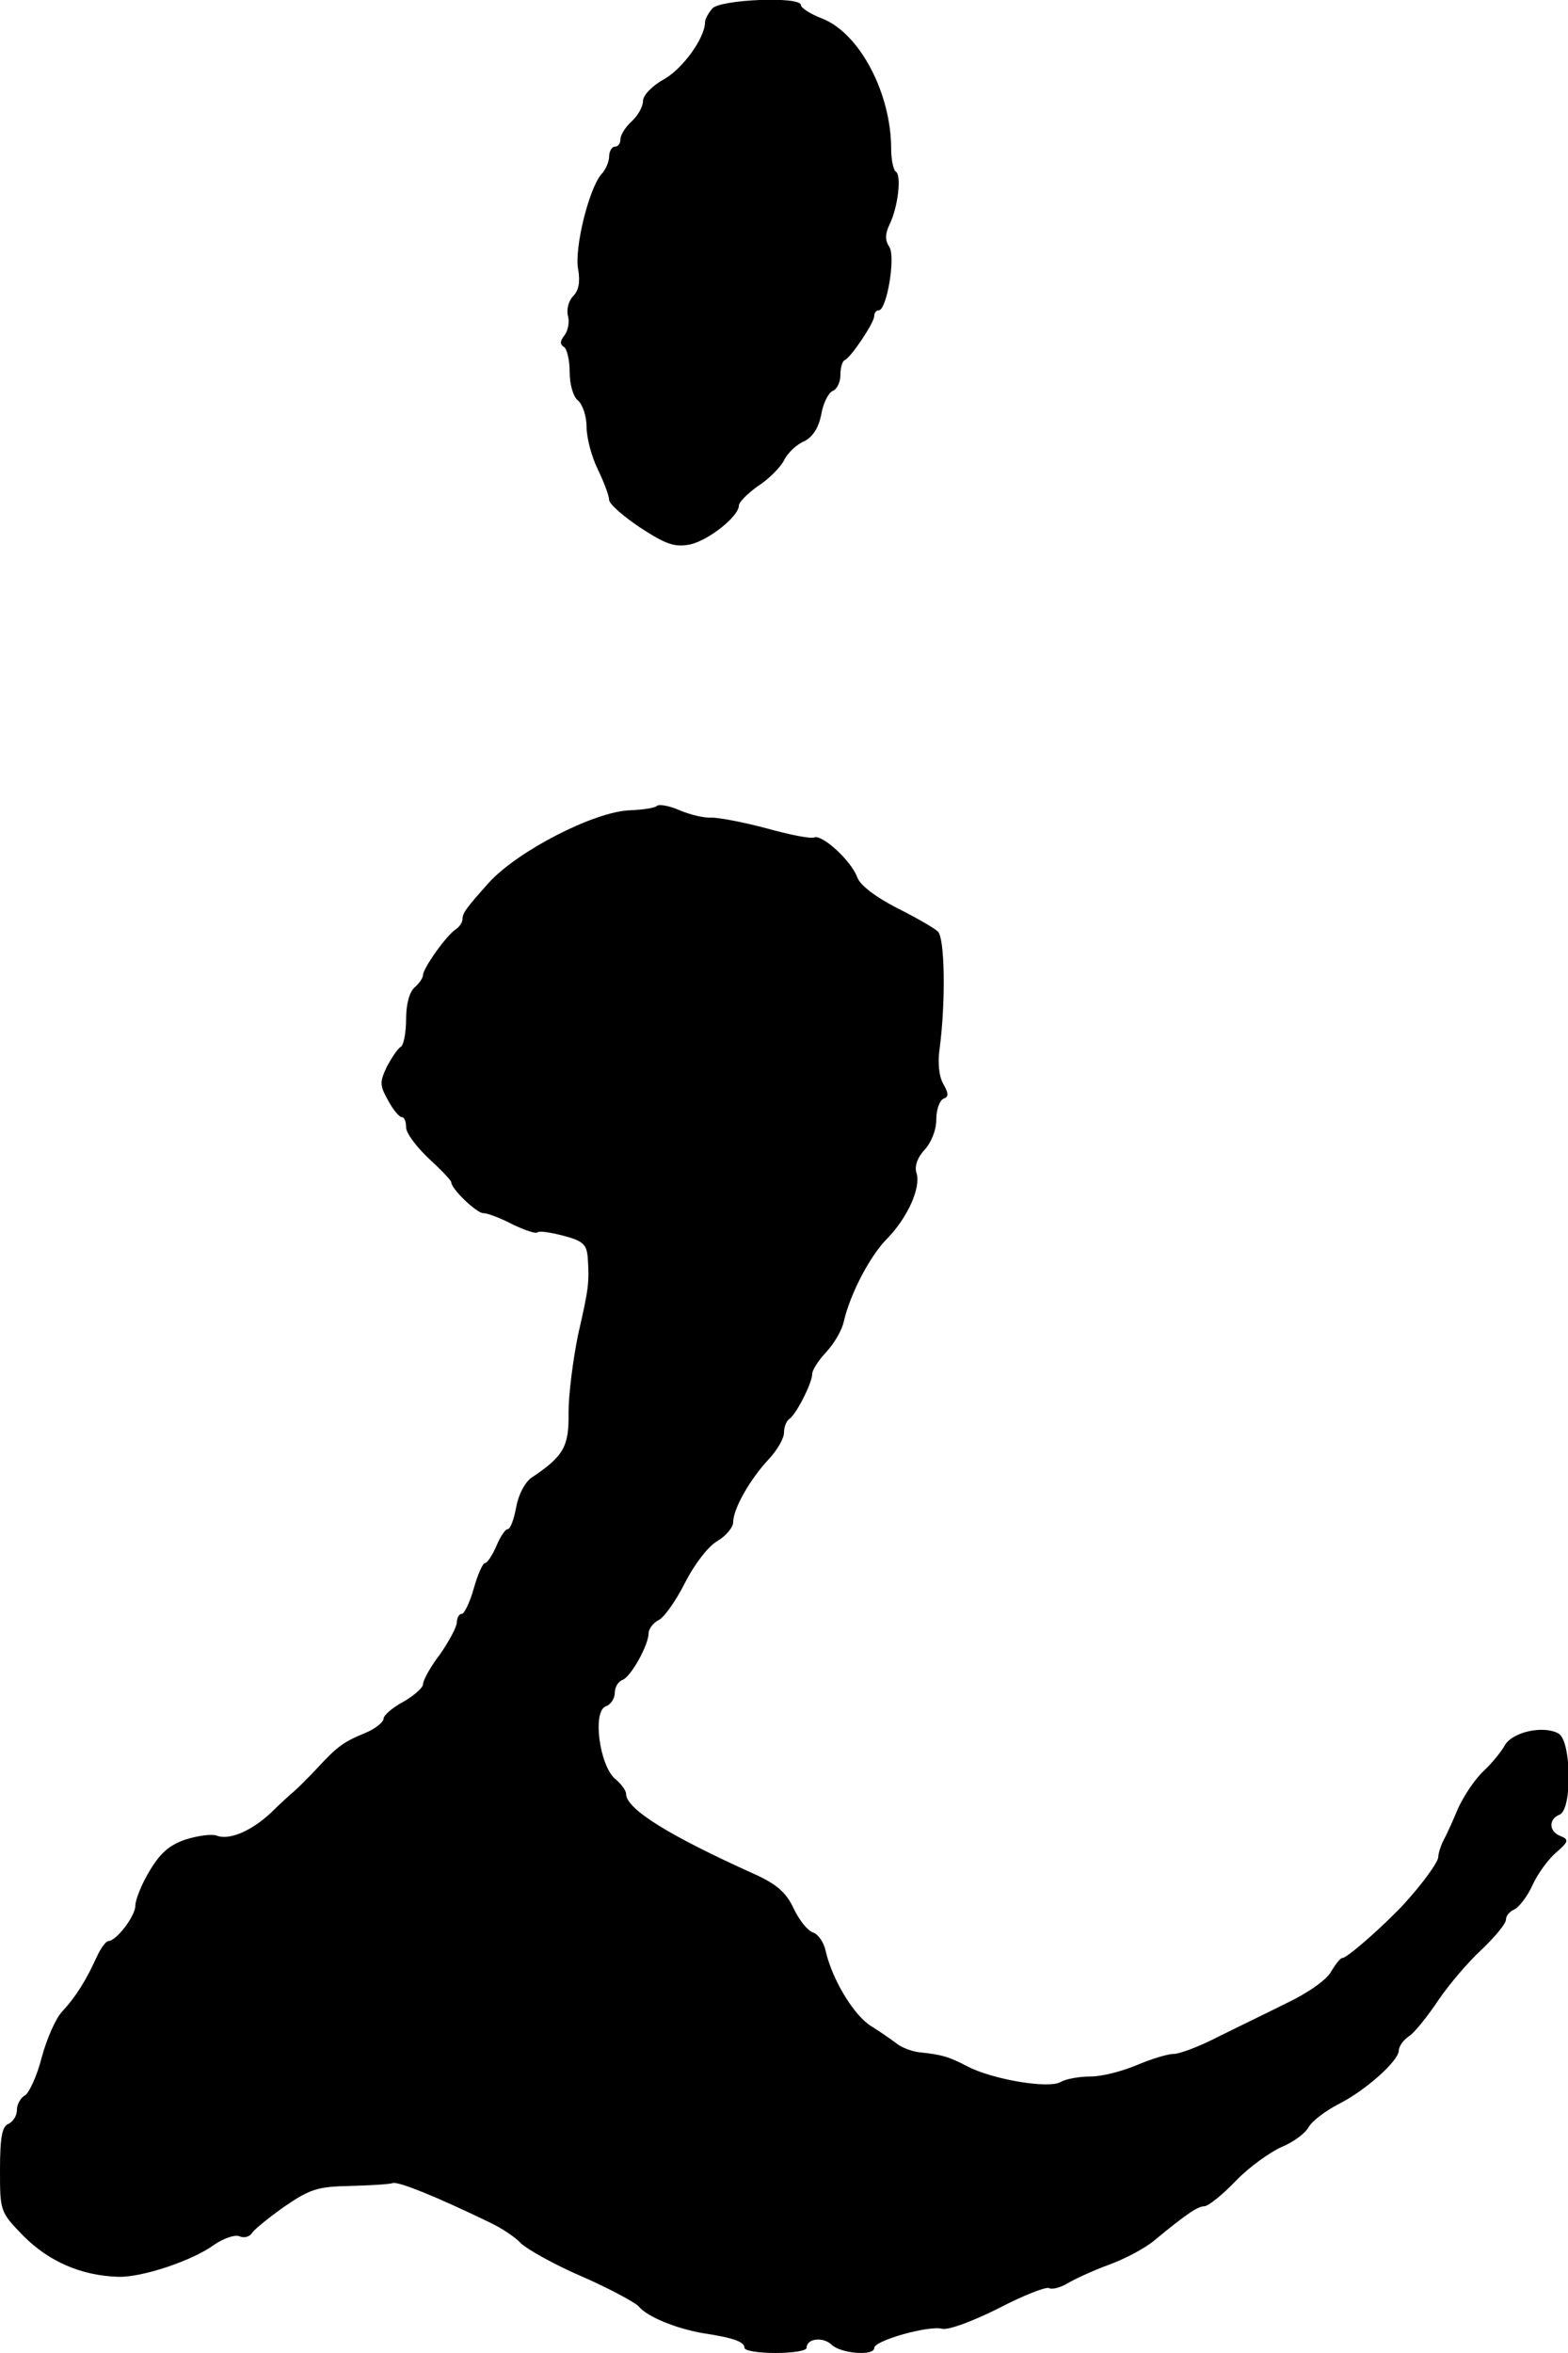<?xml version="1.0" standalone="no"?>
<!DOCTYPE svg PUBLIC "-//W3C//DTD SVG 20010904//EN"
 "http://www.w3.org/TR/2001/REC-SVG-20010904/DTD/svg10.dtd">
<svg version="1.0" xmlns="http://www.w3.org/2000/svg"
 width="278pt" height="417pt" viewBox="0 0 278 417"
 preserveAspectRatio="xMidYMid meet">
<g transform="translate(0,417) scale(0.1,-0.1)"
fill="#000000" stroke="none">
<path d="M1263 4155 c-7 -8 -13 -19 -13 -24 0 -28 -39 -82 -72 -101 -22 -12
-38 -29 -38 -39 0 -10 -9 -26 -20 -36 -11 -10 -20 -24 -20 -32 0 -7 -4 -13
-10 -13 -5 0 -10 -8 -10 -17 0 -9 -6 -24 -14 -32 -22 -26 -48 -131 -41 -168 4
-23 1 -38 -9 -48 -8 -8 -12 -24 -9 -35 3 -11 0 -26 -6 -34 -8 -10 -9 -16 -1
-21 5 -3 10 -23 10 -44 0 -22 6 -44 15 -51 8 -7 15 -28 15 -47 0 -19 9 -53 20
-75 11 -23 20 -47 20 -54 0 -7 25 -29 55 -49 46 -30 61 -35 88 -30 33 7 87 50
87 69 0 6 15 21 33 34 19 12 40 33 47 46 6 13 23 29 36 34 15 8 25 23 30 47 3
20 13 39 20 42 8 3 14 16 14 28 0 13 3 25 8 27 11 5 52 66 52 78 0 5 3 10 8
10 14 0 30 93 19 112 -8 12 -8 23 0 40 15 30 22 88 11 94 -4 3 -8 21 -8 40 0
99 -56 205 -122 231 -21 8 -38 19 -38 24 0 16 -143 10 -157 -6z"/>
<path d="M1165 2742 c-4 -4 -25 -7 -48 -8 -63 -2 -199 -72 -250 -128 -41 -46
-47 -54 -47 -65 0 -6 -6 -14 -12 -18 -16 -10 -58 -69 -58 -81 0 -5 -7 -15 -15
-22 -9 -8 -15 -29 -15 -56 0 -23 -4 -45 -9 -49 -6 -3 -16 -19 -25 -35 -13 -28
-13 -33 2 -60 9 -17 20 -30 25 -30 4 0 7 -8 7 -18 0 -10 18 -34 40 -55 22 -20
40 -39 40 -42 0 -12 45 -55 57 -55 8 0 31 -9 52 -20 21 -10 41 -17 44 -14 3 3
23 0 46 -6 34 -9 41 -15 43 -38 3 -45 2 -54 -17 -137 -9 -44 -17 -106 -17
-139 1 -60 -9 -77 -66 -115 -12 -9 -23 -30 -27 -53 -4 -21 -10 -38 -15 -38 -4
0 -13 -13 -20 -30 -7 -16 -16 -30 -20 -30 -4 0 -13 -20 -20 -45 -7 -25 -17
-45 -21 -45 -5 0 -9 -7 -9 -15 0 -8 -14 -34 -30 -57 -17 -22 -30 -46 -30 -53
0 -6 -16 -20 -35 -31 -19 -10 -35 -24 -35 -30 0 -6 -15 -18 -32 -25 -39 -16
-50 -24 -86 -63 -15 -16 -33 -34 -40 -40 -7 -6 -26 -23 -41 -38 -35 -33 -75
-50 -97 -41 -8 3 -33 0 -55 -7 -29 -10 -45 -24 -64 -56 -14 -23 -25 -51 -25
-61 0 -19 -34 -63 -48 -63 -4 0 -13 -12 -20 -27 -19 -42 -37 -71 -61 -97 -12
-12 -28 -49 -37 -82 -8 -32 -22 -62 -29 -67 -8 -4 -15 -16 -15 -26 0 -11 -7
-21 -15 -25 -11 -4 -15 -23 -15 -81 0 -74 0 -75 42 -118 45 -45 102 -70 168
-72 43 -1 132 29 170 57 16 11 36 18 44 15 9 -4 19 -1 23 6 5 7 31 28 58 47
44 30 58 35 115 36 36 1 70 3 76 5 9 4 78 -24 173 -70 19 -9 44 -25 55 -37 12
-11 60 -38 109 -59 48 -21 92 -45 99 -52 15 -19 68 -40 115 -48 53 -8 73 -15
73 -26 0 -5 25 -9 55 -9 30 0 55 4 55 9 0 17 29 20 44 6 16 -16 76 -21 76 -6
0 13 96 40 120 34 11 -3 54 13 100 36 44 23 85 39 90 36 5 -3 20 1 32 8 13 8
46 23 73 33 28 10 64 29 81 43 58 48 78 61 89 61 7 0 32 20 56 45 24 25 61 51
81 60 20 8 42 24 48 35 6 11 30 29 53 41 48 24 107 77 107 95 0 7 8 19 19 26
10 7 33 36 51 63 19 28 53 68 77 90 24 23 43 46 43 53 0 7 7 15 15 18 8 4 23
23 32 43 9 20 28 46 42 58 22 19 23 23 8 29 -21 8 -22 30 -2 38 23 9 21 132
-2 144 -28 15 -82 2 -95 -21 -6 -11 -23 -32 -38 -46 -15 -14 -35 -44 -45 -66
-9 -22 -21 -48 -26 -57 -5 -10 -9 -23 -9 -29 0 -11 -43 -67 -78 -101 -38 -38
-85 -78 -92 -78 -4 0 -12 -11 -20 -24 -7 -14 -41 -38 -79 -56 -36 -18 -92 -45
-124 -61 -31 -16 -66 -29 -76 -29 -11 0 -40 -9 -66 -20 -26 -11 -62 -20 -81
-20 -20 0 -44 -4 -54 -10 -22 -12 -121 5 -165 28 -32 17 -46 21 -86 25 -14 2
-32 9 -40 16 -8 6 -28 20 -44 30 -30 18 -69 81 -81 133 -3 15 -13 30 -22 33
-10 3 -25 22 -35 43 -13 28 -30 43 -70 61 -151 68 -227 115 -227 142 0 6 -9
18 -20 27 -27 24 -40 119 -16 128 9 3 16 14 16 24 0 10 6 20 14 23 15 6 46 62
46 83 0 7 8 18 18 23 10 5 31 35 47 67 17 33 41 64 57 73 15 9 28 24 28 34 0
23 30 76 63 111 15 16 27 37 27 47 0 10 4 20 9 24 12 7 41 64 41 80 0 7 11 24
25 39 14 15 28 39 31 54 12 51 47 117 77 147 36 37 60 90 52 116 -4 11 1 27
14 41 12 13 21 35 21 54 0 18 6 34 13 37 9 3 9 9 0 25 -8 13 -11 38 -7 64 11
85 9 195 -3 207 -6 6 -39 25 -73 42 -37 19 -65 40 -70 54 -11 30 -62 76 -76
71 -7 -3 -45 5 -85 16 -41 11 -84 19 -97 19 -13 -1 -38 5 -57 13 -18 8 -36 11
-40 8z"/>
</g>
</svg>
